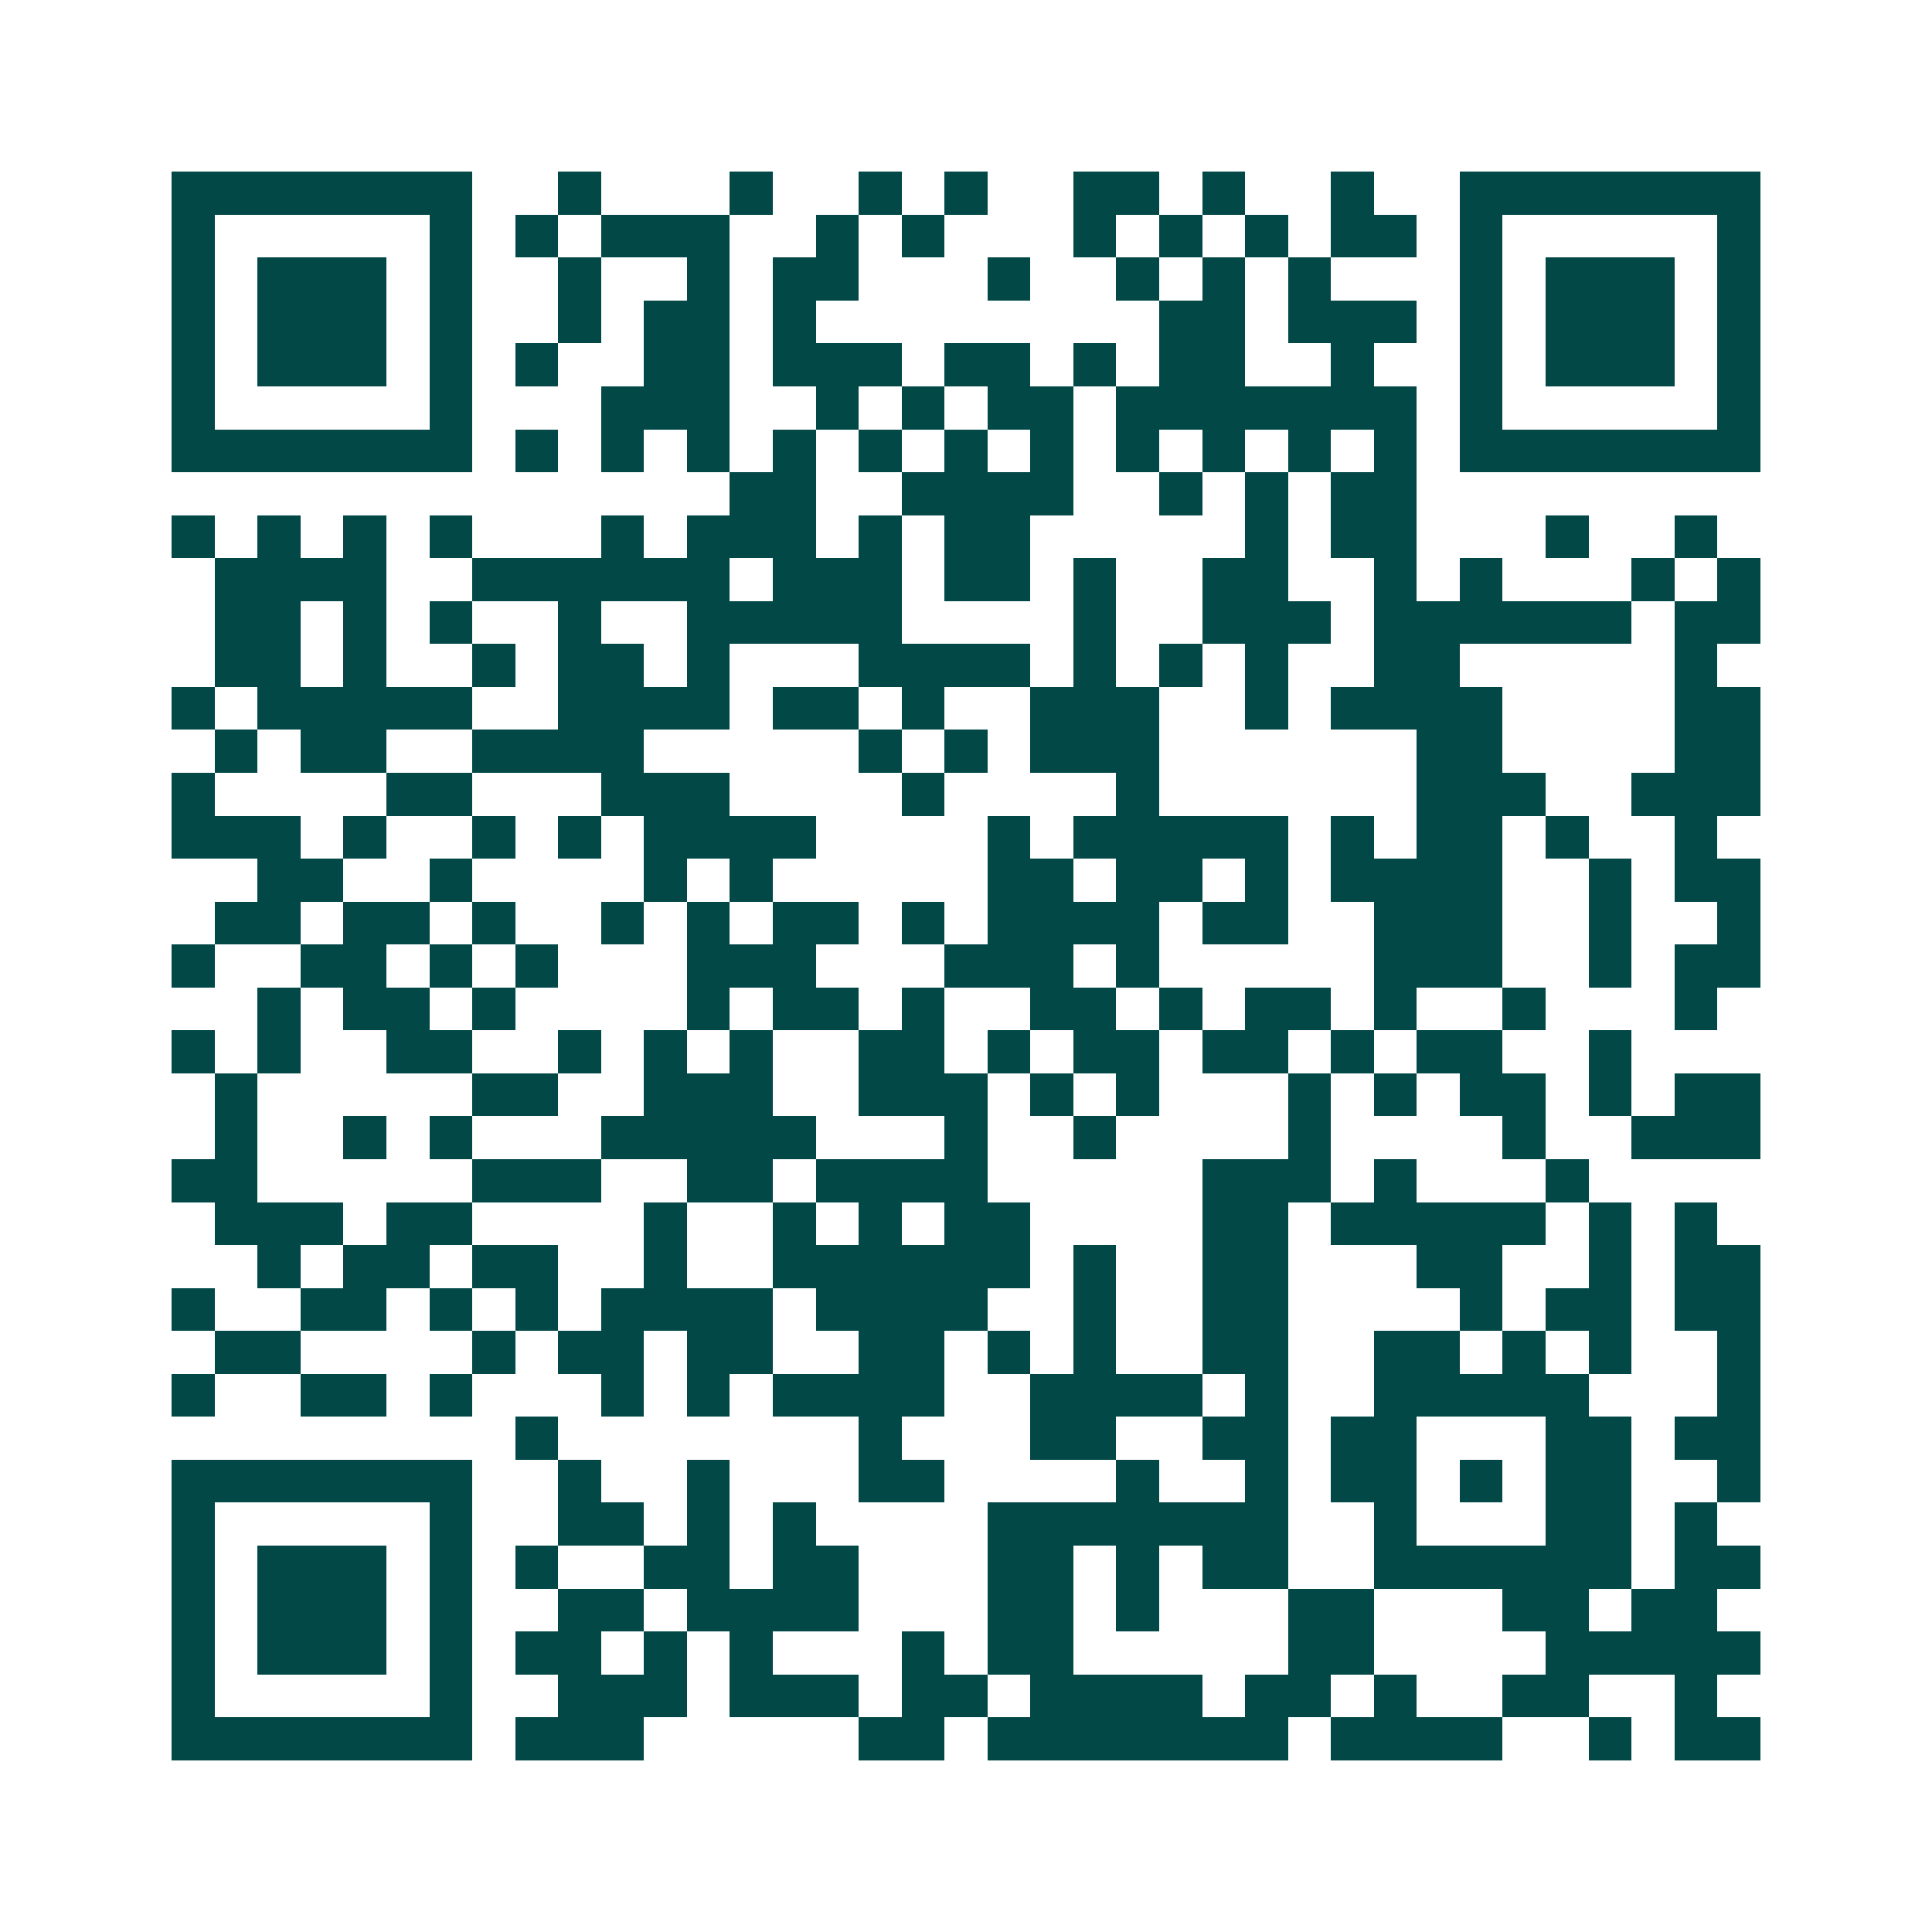 <svg xmlns="http://www.w3.org/2000/svg" width="200" height="200" viewBox="0 0 45 45" shape-rendering="crispEdges"><path fill="#ffffff" d="M0 0h45v45H0z"/><path stroke="#014847" d="M4 4.5h7m2 0h1m3 0h1m2 0h1m1 0h1m2 0h2m1 0h1m2 0h1m2 0h7M4 5.5h1m5 0h1m1 0h1m1 0h3m2 0h1m1 0h1m3 0h1m1 0h1m1 0h1m1 0h2m1 0h1m5 0h1M4 6.5h1m1 0h3m1 0h1m2 0h1m2 0h1m1 0h2m3 0h1m2 0h1m1 0h1m1 0h1m3 0h1m1 0h3m1 0h1M4 7.5h1m1 0h3m1 0h1m2 0h1m1 0h2m1 0h1m8 0h2m1 0h3m1 0h1m1 0h3m1 0h1M4 8.5h1m1 0h3m1 0h1m1 0h1m2 0h2m1 0h3m1 0h2m1 0h1m1 0h2m2 0h1m2 0h1m1 0h3m1 0h1M4 9.5h1m5 0h1m3 0h3m2 0h1m1 0h1m1 0h2m1 0h7m1 0h1m5 0h1M4 10.5h7m1 0h1m1 0h1m1 0h1m1 0h1m1 0h1m1 0h1m1 0h1m1 0h1m1 0h1m1 0h1m1 0h1m1 0h7M17 11.5h2m2 0h4m2 0h1m1 0h1m1 0h2M4 12.5h1m1 0h1m1 0h1m1 0h1m3 0h1m1 0h3m1 0h1m1 0h2m5 0h1m1 0h2m3 0h1m2 0h1M5 13.5h4m2 0h6m1 0h3m1 0h2m1 0h1m2 0h2m2 0h1m1 0h1m3 0h1m1 0h1M5 14.5h2m1 0h1m1 0h1m2 0h1m2 0h5m4 0h1m2 0h3m1 0h6m1 0h2M5 15.5h2m1 0h1m2 0h1m1 0h2m1 0h1m3 0h4m1 0h1m1 0h1m1 0h1m2 0h2m5 0h1M4 16.5h1m1 0h5m2 0h4m1 0h2m1 0h1m2 0h3m2 0h1m1 0h4m4 0h2M5 17.5h1m1 0h2m2 0h4m5 0h1m1 0h1m1 0h3m6 0h2m4 0h2M4 18.5h1m4 0h2m3 0h3m4 0h1m4 0h1m6 0h3m2 0h3M4 19.5h3m1 0h1m2 0h1m1 0h1m1 0h4m4 0h1m1 0h5m1 0h1m1 0h2m1 0h1m2 0h1M6 20.5h2m2 0h1m4 0h1m1 0h1m5 0h2m1 0h2m1 0h1m1 0h4m2 0h1m1 0h2M5 21.5h2m1 0h2m1 0h1m2 0h1m1 0h1m1 0h2m1 0h1m1 0h4m1 0h2m2 0h3m2 0h1m2 0h1M4 22.5h1m2 0h2m1 0h1m1 0h1m3 0h3m3 0h3m1 0h1m5 0h3m2 0h1m1 0h2M6 23.5h1m1 0h2m1 0h1m4 0h1m1 0h2m1 0h1m2 0h2m1 0h1m1 0h2m1 0h1m2 0h1m3 0h1M4 24.5h1m1 0h1m2 0h2m2 0h1m1 0h1m1 0h1m2 0h2m1 0h1m1 0h2m1 0h2m1 0h1m1 0h2m2 0h1M5 25.5h1m5 0h2m2 0h3m2 0h3m1 0h1m1 0h1m3 0h1m1 0h1m1 0h2m1 0h1m1 0h2M5 26.5h1m2 0h1m1 0h1m3 0h5m3 0h1m2 0h1m4 0h1m4 0h1m2 0h3M4 27.5h2m5 0h3m2 0h2m1 0h4m5 0h3m1 0h1m3 0h1M5 28.5h3m1 0h2m4 0h1m2 0h1m1 0h1m1 0h2m4 0h2m1 0h5m1 0h1m1 0h1M6 29.5h1m1 0h2m1 0h2m2 0h1m2 0h6m1 0h1m2 0h2m3 0h2m2 0h1m1 0h2M4 30.5h1m2 0h2m1 0h1m1 0h1m1 0h4m1 0h4m2 0h1m2 0h2m4 0h1m1 0h2m1 0h2M5 31.5h2m4 0h1m1 0h2m1 0h2m2 0h2m1 0h1m1 0h1m2 0h2m2 0h2m1 0h1m1 0h1m2 0h1M4 32.5h1m2 0h2m1 0h1m3 0h1m1 0h1m1 0h4m2 0h4m1 0h1m2 0h5m3 0h1M12 33.5h1m7 0h1m3 0h2m2 0h2m1 0h2m3 0h2m1 0h2M4 34.5h7m2 0h1m2 0h1m3 0h2m4 0h1m2 0h1m1 0h2m1 0h1m1 0h2m2 0h1M4 35.5h1m5 0h1m2 0h2m1 0h1m1 0h1m4 0h7m2 0h1m3 0h2m1 0h1M4 36.5h1m1 0h3m1 0h1m1 0h1m2 0h2m1 0h2m3 0h2m1 0h1m1 0h2m2 0h6m1 0h2M4 37.5h1m1 0h3m1 0h1m2 0h2m1 0h4m3 0h2m1 0h1m3 0h2m3 0h2m1 0h2M4 38.5h1m1 0h3m1 0h1m1 0h2m1 0h1m1 0h1m3 0h1m1 0h2m5 0h2m4 0h5M4 39.5h1m5 0h1m2 0h3m1 0h3m1 0h2m1 0h4m1 0h2m1 0h1m2 0h2m2 0h1M4 40.5h7m1 0h3m5 0h2m1 0h7m1 0h4m2 0h1m1 0h2"/></svg>
